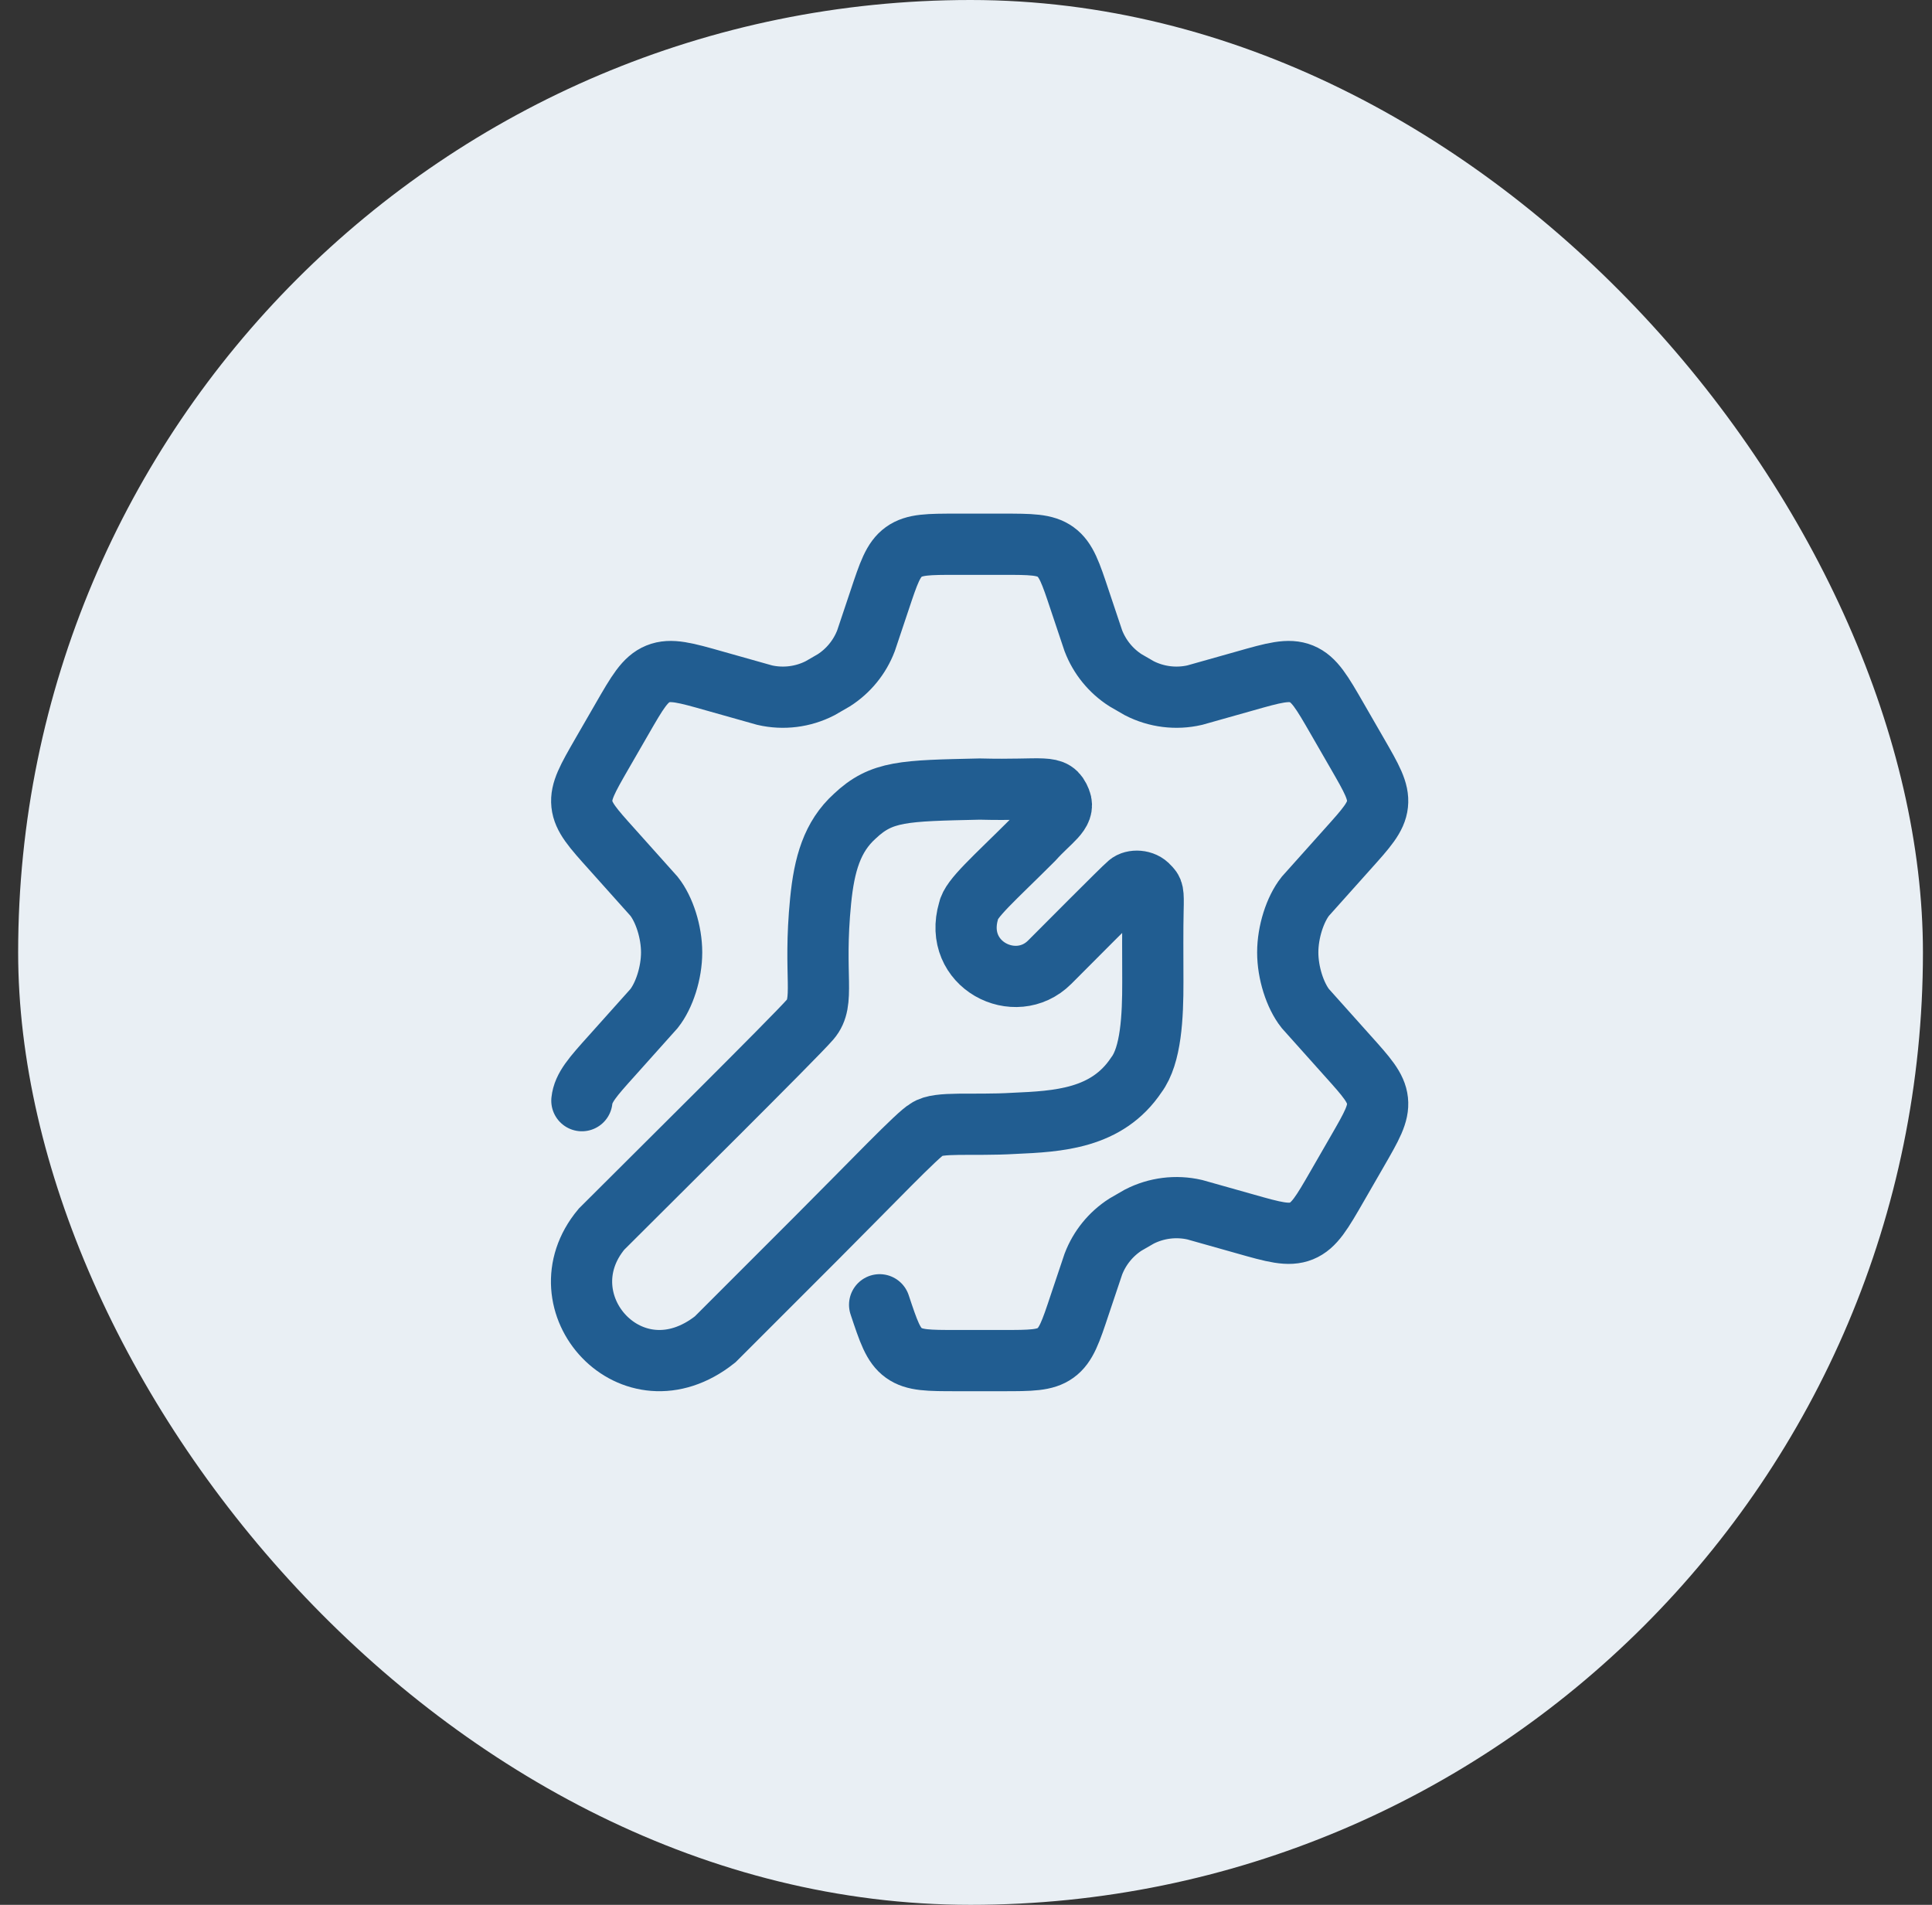 <svg width="71" height="70" viewBox="0 0 71 70" fill="none" xmlns="http://www.w3.org/2000/svg">
<rect x="0" y="0" width="71" height="70" fill="#333333" stroke="none"/>
<rect x="0.667" width="70" height="70" rx="35" fill="#E9EFF4"/>
<path d="M21.384 40.448C21.435 39.964 21.786 39.573 22.489 38.791L24.036 37.062C24.414 36.584 24.682 35.75 24.682 35C24.682 34.25 24.414 33.416 24.036 32.938L22.489 31.209C21.786 30.427 21.435 30.036 21.384 29.552C21.333 29.067 21.596 28.611 22.12 27.7L22.861 26.416C23.421 25.444 23.701 24.958 24.177 24.764C24.654 24.57 25.192 24.723 26.27 25.029L28.1 25.545C28.788 25.703 29.51 25.613 30.138 25.291L30.643 24.999C31.182 24.654 31.596 24.145 31.825 23.547L32.326 22.051C32.656 21.061 32.82 20.566 33.212 20.283C33.605 20 34.125 20 35.167 20H36.839C37.881 20 38.401 20 38.793 20.283C39.185 20.566 39.35 21.061 39.679 22.051L40.18 23.547C40.41 24.145 40.824 24.654 41.363 24.999L41.868 25.291C42.496 25.613 43.218 25.703 43.906 25.545L45.736 25.029C46.813 24.723 47.352 24.57 47.829 24.764C48.305 24.958 48.585 25.444 49.145 26.416L49.885 27.7C50.41 28.611 50.673 29.067 50.622 29.552C50.571 30.036 50.219 30.427 49.517 31.209L47.97 32.938C47.592 33.416 47.324 34.25 47.324 35C47.324 35.75 47.592 36.584 47.97 37.062L49.517 38.791C50.219 39.573 50.571 39.964 50.622 40.448C50.673 40.933 50.41 41.389 49.885 42.3L49.145 43.584C48.585 44.556 48.305 45.042 47.829 45.236C47.352 45.429 46.813 45.277 45.736 44.971L43.906 44.455C43.218 44.297 42.496 44.387 41.868 44.709L41.362 45.001C40.824 45.346 40.41 45.855 40.181 46.453L39.679 47.949C39.35 48.939 39.185 49.434 38.793 49.717C38.401 50 37.881 50 36.839 50H35.167C34.125 50 33.605 50 33.212 49.717C32.82 49.434 32.656 48.939 32.326 47.949" stroke="#215D91" stroke-width="2.25" stroke-linecap="round"/>
<path d="M22.105 45.17C23.725 43.55 29.233 38.096 29.773 37.466C30.344 36.8 29.881 35.9 30.157 33.11C30.29 31.76 30.581 30.748 31.411 29.996C32.401 29.06 33.212 29.06 36.002 28.997C38.431 29.06 38.719 28.79 38.971 29.42C39.151 29.87 38.611 30.14 37.964 30.86C36.523 32.3 35.678 33.02 35.596 33.47C35.011 35.45 37.316 36.62 38.575 35.36C39.052 34.883 41.258 32.66 41.474 32.48C41.636 32.336 42.023 32.343 42.212 32.57C42.373 32.729 42.392 32.75 42.373 33.47C42.357 34.136 42.364 35.093 42.366 36.08C42.369 37.358 42.301 38.78 41.761 39.5C40.681 41.12 38.882 41.21 37.261 41.282C35.731 41.372 34.471 41.21 34.075 41.498C33.752 41.66 32.041 43.46 29.971 45.53L26.281 49.22C23.221 51.65 19.855 47.87 22.105 45.17Z" stroke="#215D91" stroke-width="2.25" stroke-linecap="round"/>
</svg>
